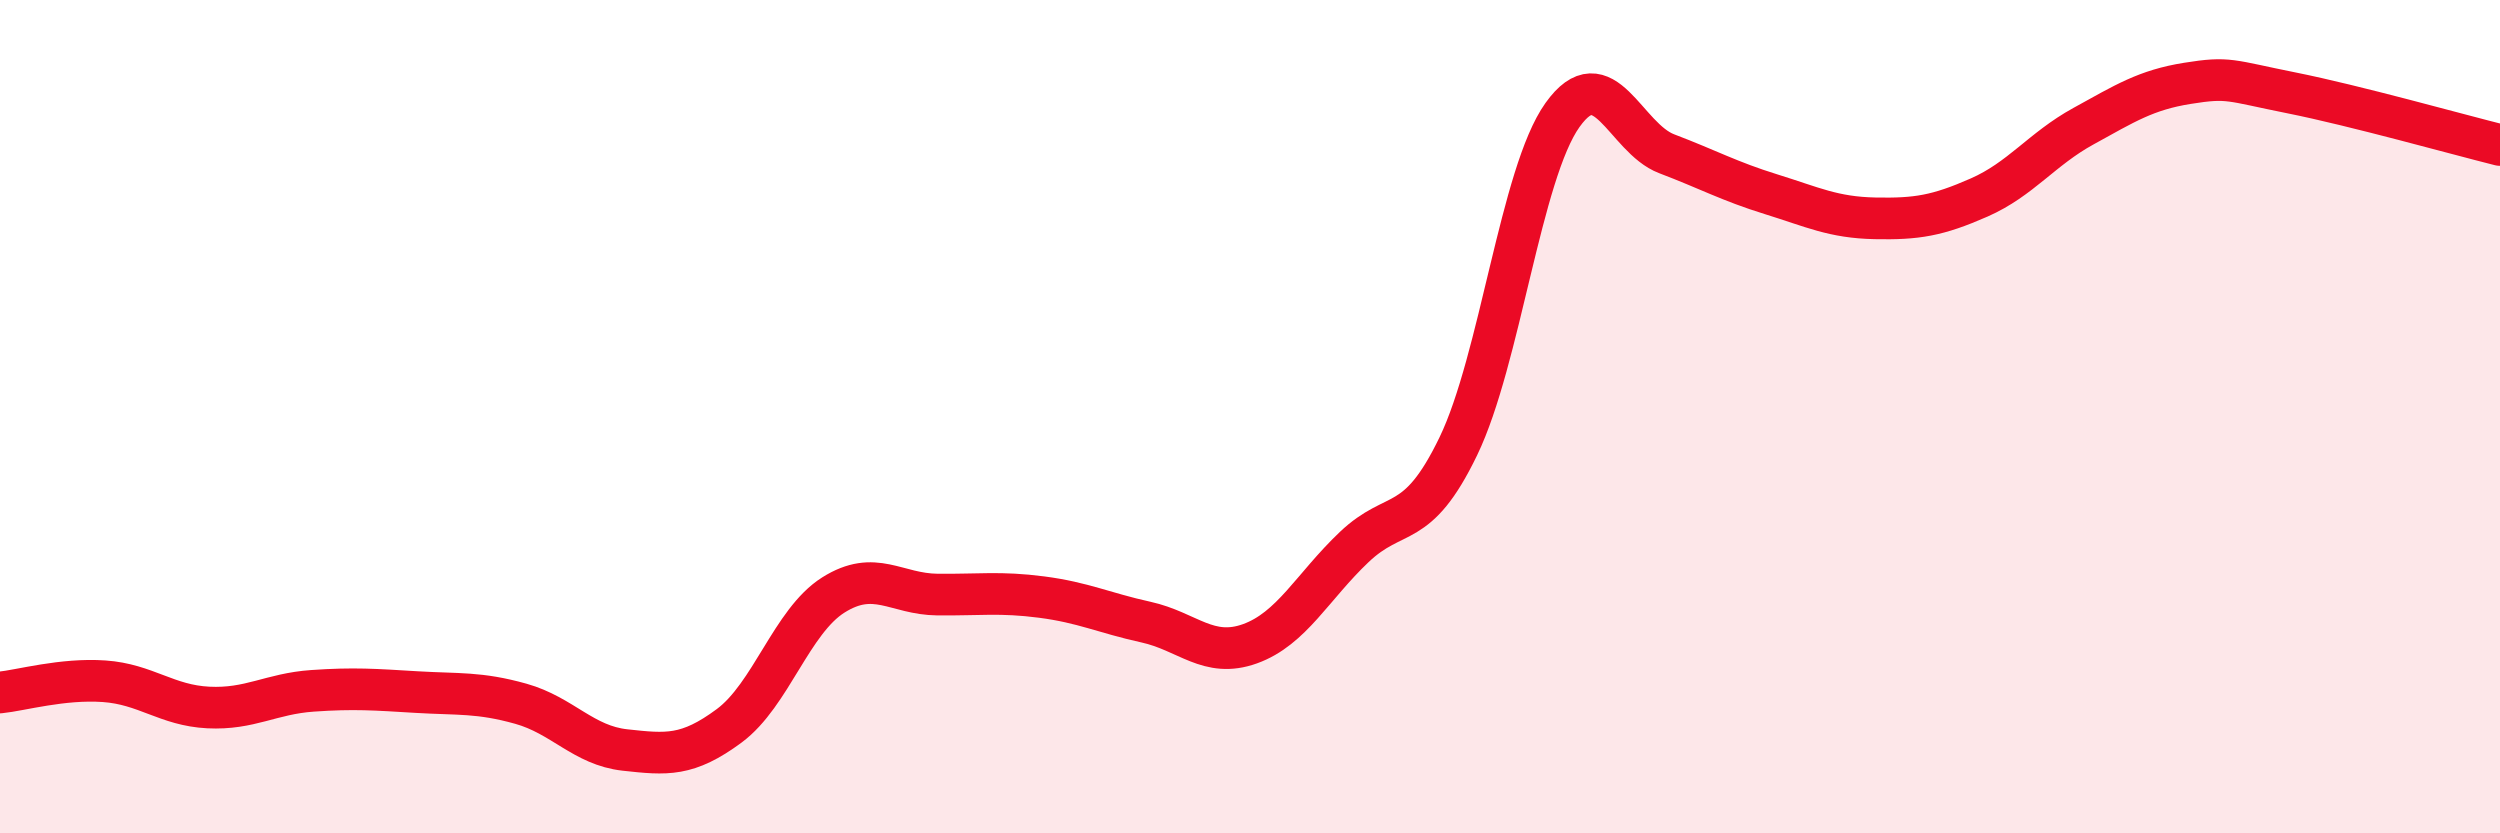 
    <svg width="60" height="20" viewBox="0 0 60 20" xmlns="http://www.w3.org/2000/svg">
      <path
        d="M 0,16.62 C 0.5,16.57 1.5,16.28 2.5,16.35 C 3.5,16.42 4,16.93 5,16.98 C 6,17.03 6.5,16.65 7.5,16.58 C 8.5,16.51 9,16.55 10,16.61 C 11,16.67 11.5,16.61 12.5,16.89 C 13.5,17.17 14,17.89 15,18 C 16,18.11 16.5,18.16 17.5,17.42 C 18.5,16.68 19,14.91 20,14.28 C 21,13.65 21.5,14.26 22.5,14.27 C 23.5,14.28 24,14.2 25,14.33 C 26,14.46 26.5,14.71 27.5,14.93 C 28.5,15.15 29,15.81 30,15.45 C 31,15.09 31.5,14.08 32.5,13.13 C 33.5,12.18 34,12.78 35,10.71 C 36,8.64 36.5,4.16 37.5,2.76 C 38.5,1.36 39,3.31 40,3.69 C 41,4.07 41.5,4.35 42.5,4.66 C 43.5,4.97 44,5.22 45,5.24 C 46,5.26 46.5,5.18 47.5,4.74 C 48.5,4.3 49,3.58 50,3.03 C 51,2.48 51.5,2.16 52.5,2 C 53.5,1.84 53.5,1.93 55,2.23 C 56.5,2.53 59,3.23 60,3.48L60 20L0 20Z"
        fill="#EB0A25"
        opacity="0.1"
        stroke-linecap="round"
        stroke-linejoin="round"
      />
      <path
        d="M 0,16.62 C 0.5,16.57 1.5,16.28 2.5,16.35 C 3.5,16.42 4,16.93 5,16.98 C 6,17.03 6.5,16.65 7.5,16.58 C 8.5,16.51 9,16.55 10,16.61 C 11,16.67 11.5,16.61 12.5,16.89 C 13.5,17.17 14,17.89 15,18 C 16,18.11 16.5,18.16 17.5,17.42 C 18.5,16.68 19,14.91 20,14.28 C 21,13.65 21.5,14.26 22.5,14.27 C 23.5,14.28 24,14.2 25,14.33 C 26,14.46 26.5,14.71 27.5,14.93 C 28.5,15.15 29,15.81 30,15.45 C 31,15.09 31.5,14.08 32.5,13.13 C 33.5,12.18 34,12.78 35,10.71 C 36,8.64 36.5,4.16 37.5,2.76 C 38.5,1.36 39,3.31 40,3.69 C 41,4.07 41.5,4.35 42.5,4.66 C 43.5,4.97 44,5.22 45,5.24 C 46,5.26 46.5,5.18 47.5,4.74 C 48.5,4.3 49,3.58 50,3.03 C 51,2.48 51.5,2.16 52.5,2 C 53.5,1.84 53.5,1.93 55,2.23 C 56.5,2.53 59,3.23 60,3.48"
        stroke="#EB0A25"
        stroke-width="1"
        fill="none"
        stroke-linecap="round"
        stroke-linejoin="round"
      />
    </svg>
  
